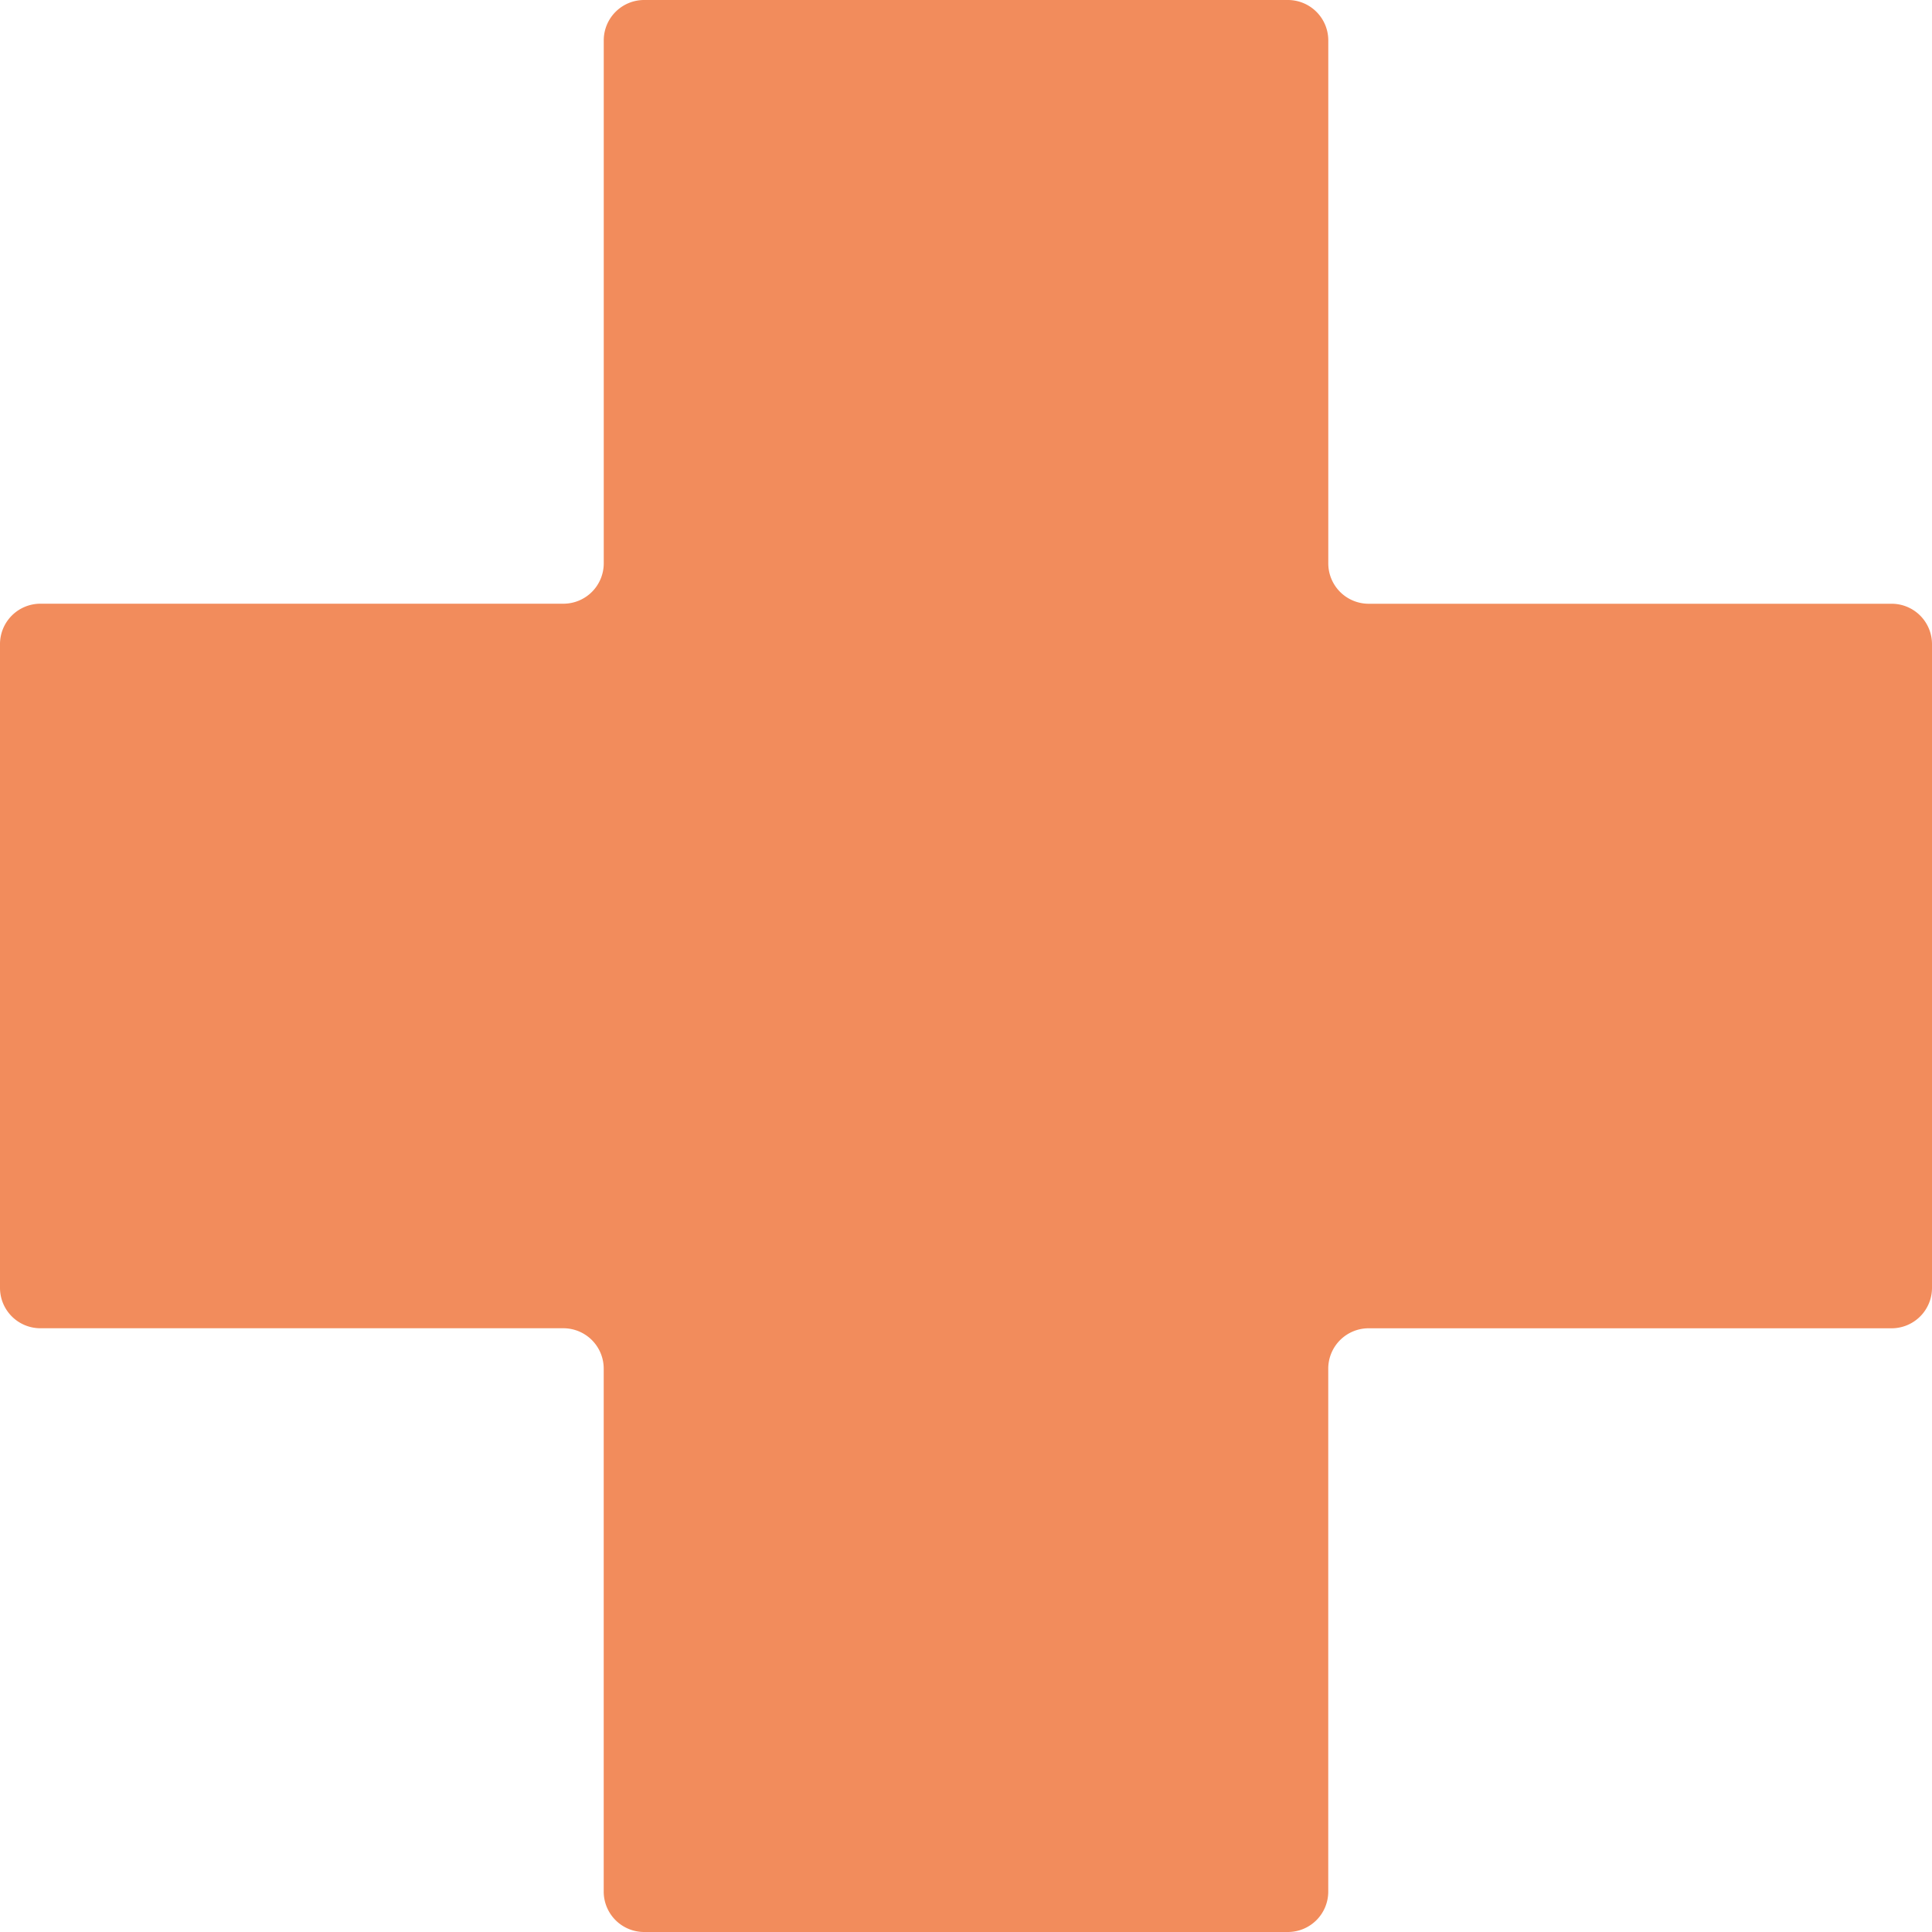 <svg id="Ebene_1" data-name="Ebene 1" xmlns="http://www.w3.org/2000/svg" viewBox="0 0 500 500"><defs><style>.cls-1{fill:#f28c5c;}</style></defs><path id="Icon_map-health" data-name="Icon map-health" class="cls-1" d="M500,166.67a10.45,10.45,0,0,0-10.41-10.42H354.17a10.45,10.45,0,0,1-10.41-10.41V10.41A10.46,10.46,0,0,0,333.33,0H166.67a10.45,10.45,0,0,0-10.42,10.41V145.83a10.45,10.45,0,0,1-10.41,10.41H10.41A10.46,10.46,0,0,0,0,166.67V333.33a10.45,10.45,0,0,0,10.41,10.42H145.83a10.45,10.45,0,0,1,10.41,10.41V489.59A10.46,10.46,0,0,0,166.66,500H333.33a10.45,10.45,0,0,0,10.42-10.41V354.17a10.45,10.45,0,0,1,10.41-10.41H489.59A10.46,10.46,0,0,0,500,333.34Z"/></svg>